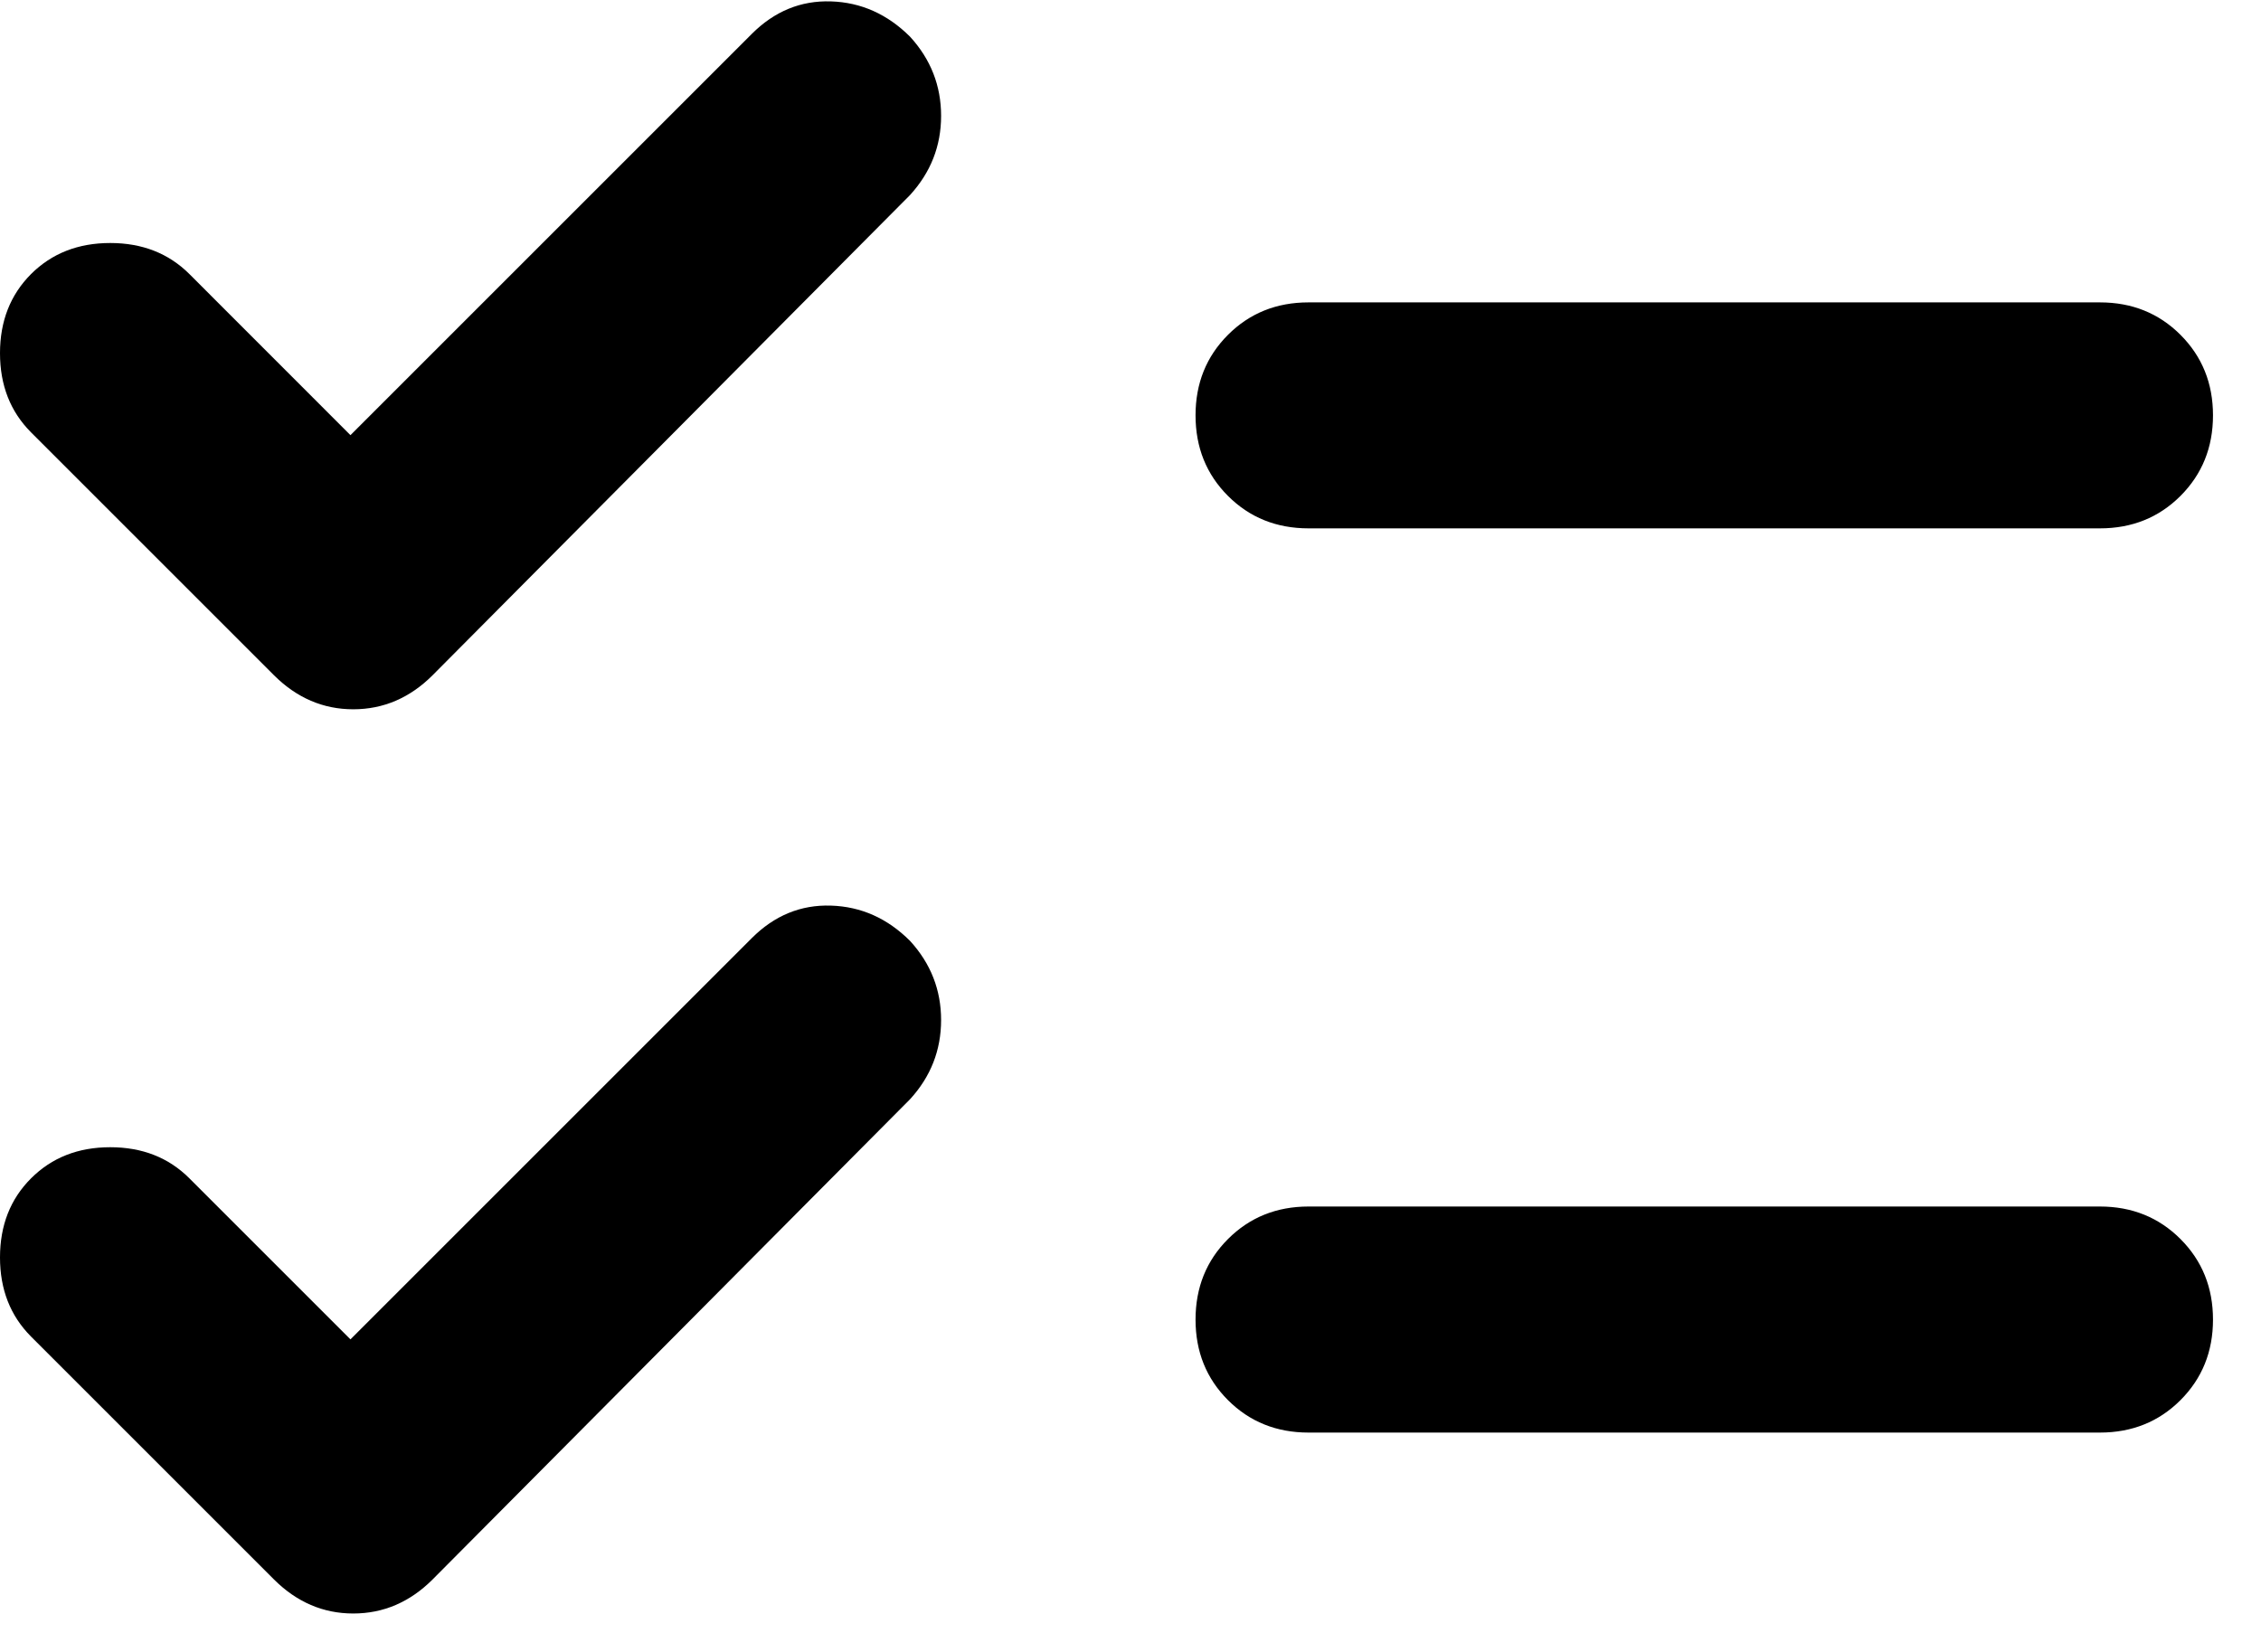 <?xml version="1.0" encoding="UTF-8"?>
<svg width="26px" height="19px" viewBox="0 0 26 19" version="1.1" xmlns="http://www.w3.org/2000/svg" xmlns:xlink="http://www.w3.org/1999/xlink">
    <title>ic_list</title>
    <g id="Page-1" stroke="none" stroke-width="1" fill="none" fill-rule="evenodd">
        <g id="main_-page-copy" transform="translate(-90, -1612)" fill="#000000" fill-rule="nonzero">
            <g id="Group-46" transform="translate(71, 1139)">
                <g id="Group-27" transform="translate(0, 9)">
                    <g id="Group-8-Copy-4" transform="translate(0, 435)">
                        <g id="ic_list" transform="translate(19, 29)">
                            <path d="M4.03,15.405 L8.645,10.79 C8.905,10.53 9.208,10.405 9.555,10.416 C9.902,10.427 10.205,10.562 10.465,10.822 C10.703,11.082 10.822,11.386 10.822,11.732 C10.822,12.079 10.703,12.383 10.465,12.643 L4.973,18.168 C4.713,18.427 4.409,18.558 4.062,18.558 C3.716,18.558 3.413,18.427 3.152,18.168 L0.357,15.373 C0.119,15.134 0,14.831 0,14.463 C0,14.094 0.119,13.791 0.357,13.553 C0.596,13.314 0.899,13.195 1.268,13.195 C1.636,13.195 1.939,13.314 2.178,13.553 L4.03,15.405 Z M4.03,5.005 L8.645,0.39 C8.905,0.13 9.208,0.005 9.555,0.016 C9.902,0.027 10.205,0.163 10.465,0.422 C10.703,0.682 10.822,0.986 10.822,1.333 C10.822,1.679 10.703,1.982 10.465,2.243 L4.973,7.768 C4.713,8.027 4.409,8.158 4.062,8.158 C3.716,8.158 3.413,8.027 3.152,7.768 L0.357,4.973 C0.119,4.734 0,4.431 0,4.062 C0,3.694 0.119,3.391 0.357,3.152 C0.596,2.914 0.899,2.795 1.268,2.795 C1.636,2.795 1.939,2.914 2.178,3.152 L4.03,5.005 Z M15.047,16.477 C14.679,16.477 14.37,16.353 14.121,16.104 C13.872,15.855 13.748,15.546 13.748,15.178 C13.748,14.809 13.872,14.5 14.121,14.251 C14.37,14.002 14.679,13.877 15.047,13.877 L24.148,13.877 C24.516,13.877 24.825,14.002 25.074,14.251 C25.323,14.5 25.448,14.809 25.448,15.178 C25.448,15.546 25.323,15.855 25.074,16.104 C24.825,16.353 24.516,16.477 24.148,16.477 L15.047,16.477 Z M15.047,6.077 C14.679,6.077 14.37,5.953 14.121,5.704 C13.872,5.455 13.748,5.146 13.748,4.777 C13.748,4.409 13.872,4.1 14.121,3.851 C14.37,3.602 14.679,3.478 15.047,3.478 L24.148,3.478 C24.516,3.478 24.825,3.602 25.074,3.851 C25.323,4.1 25.448,4.409 25.448,4.777 C25.448,5.146 25.323,5.455 25.074,5.704 C24.825,5.953 24.516,6.077 24.148,6.077 L15.047,6.077 Z" id="Shape"></path>
                        </g>
                    </g>
                </g>
            </g>
        </g>
    </g>
</svg>